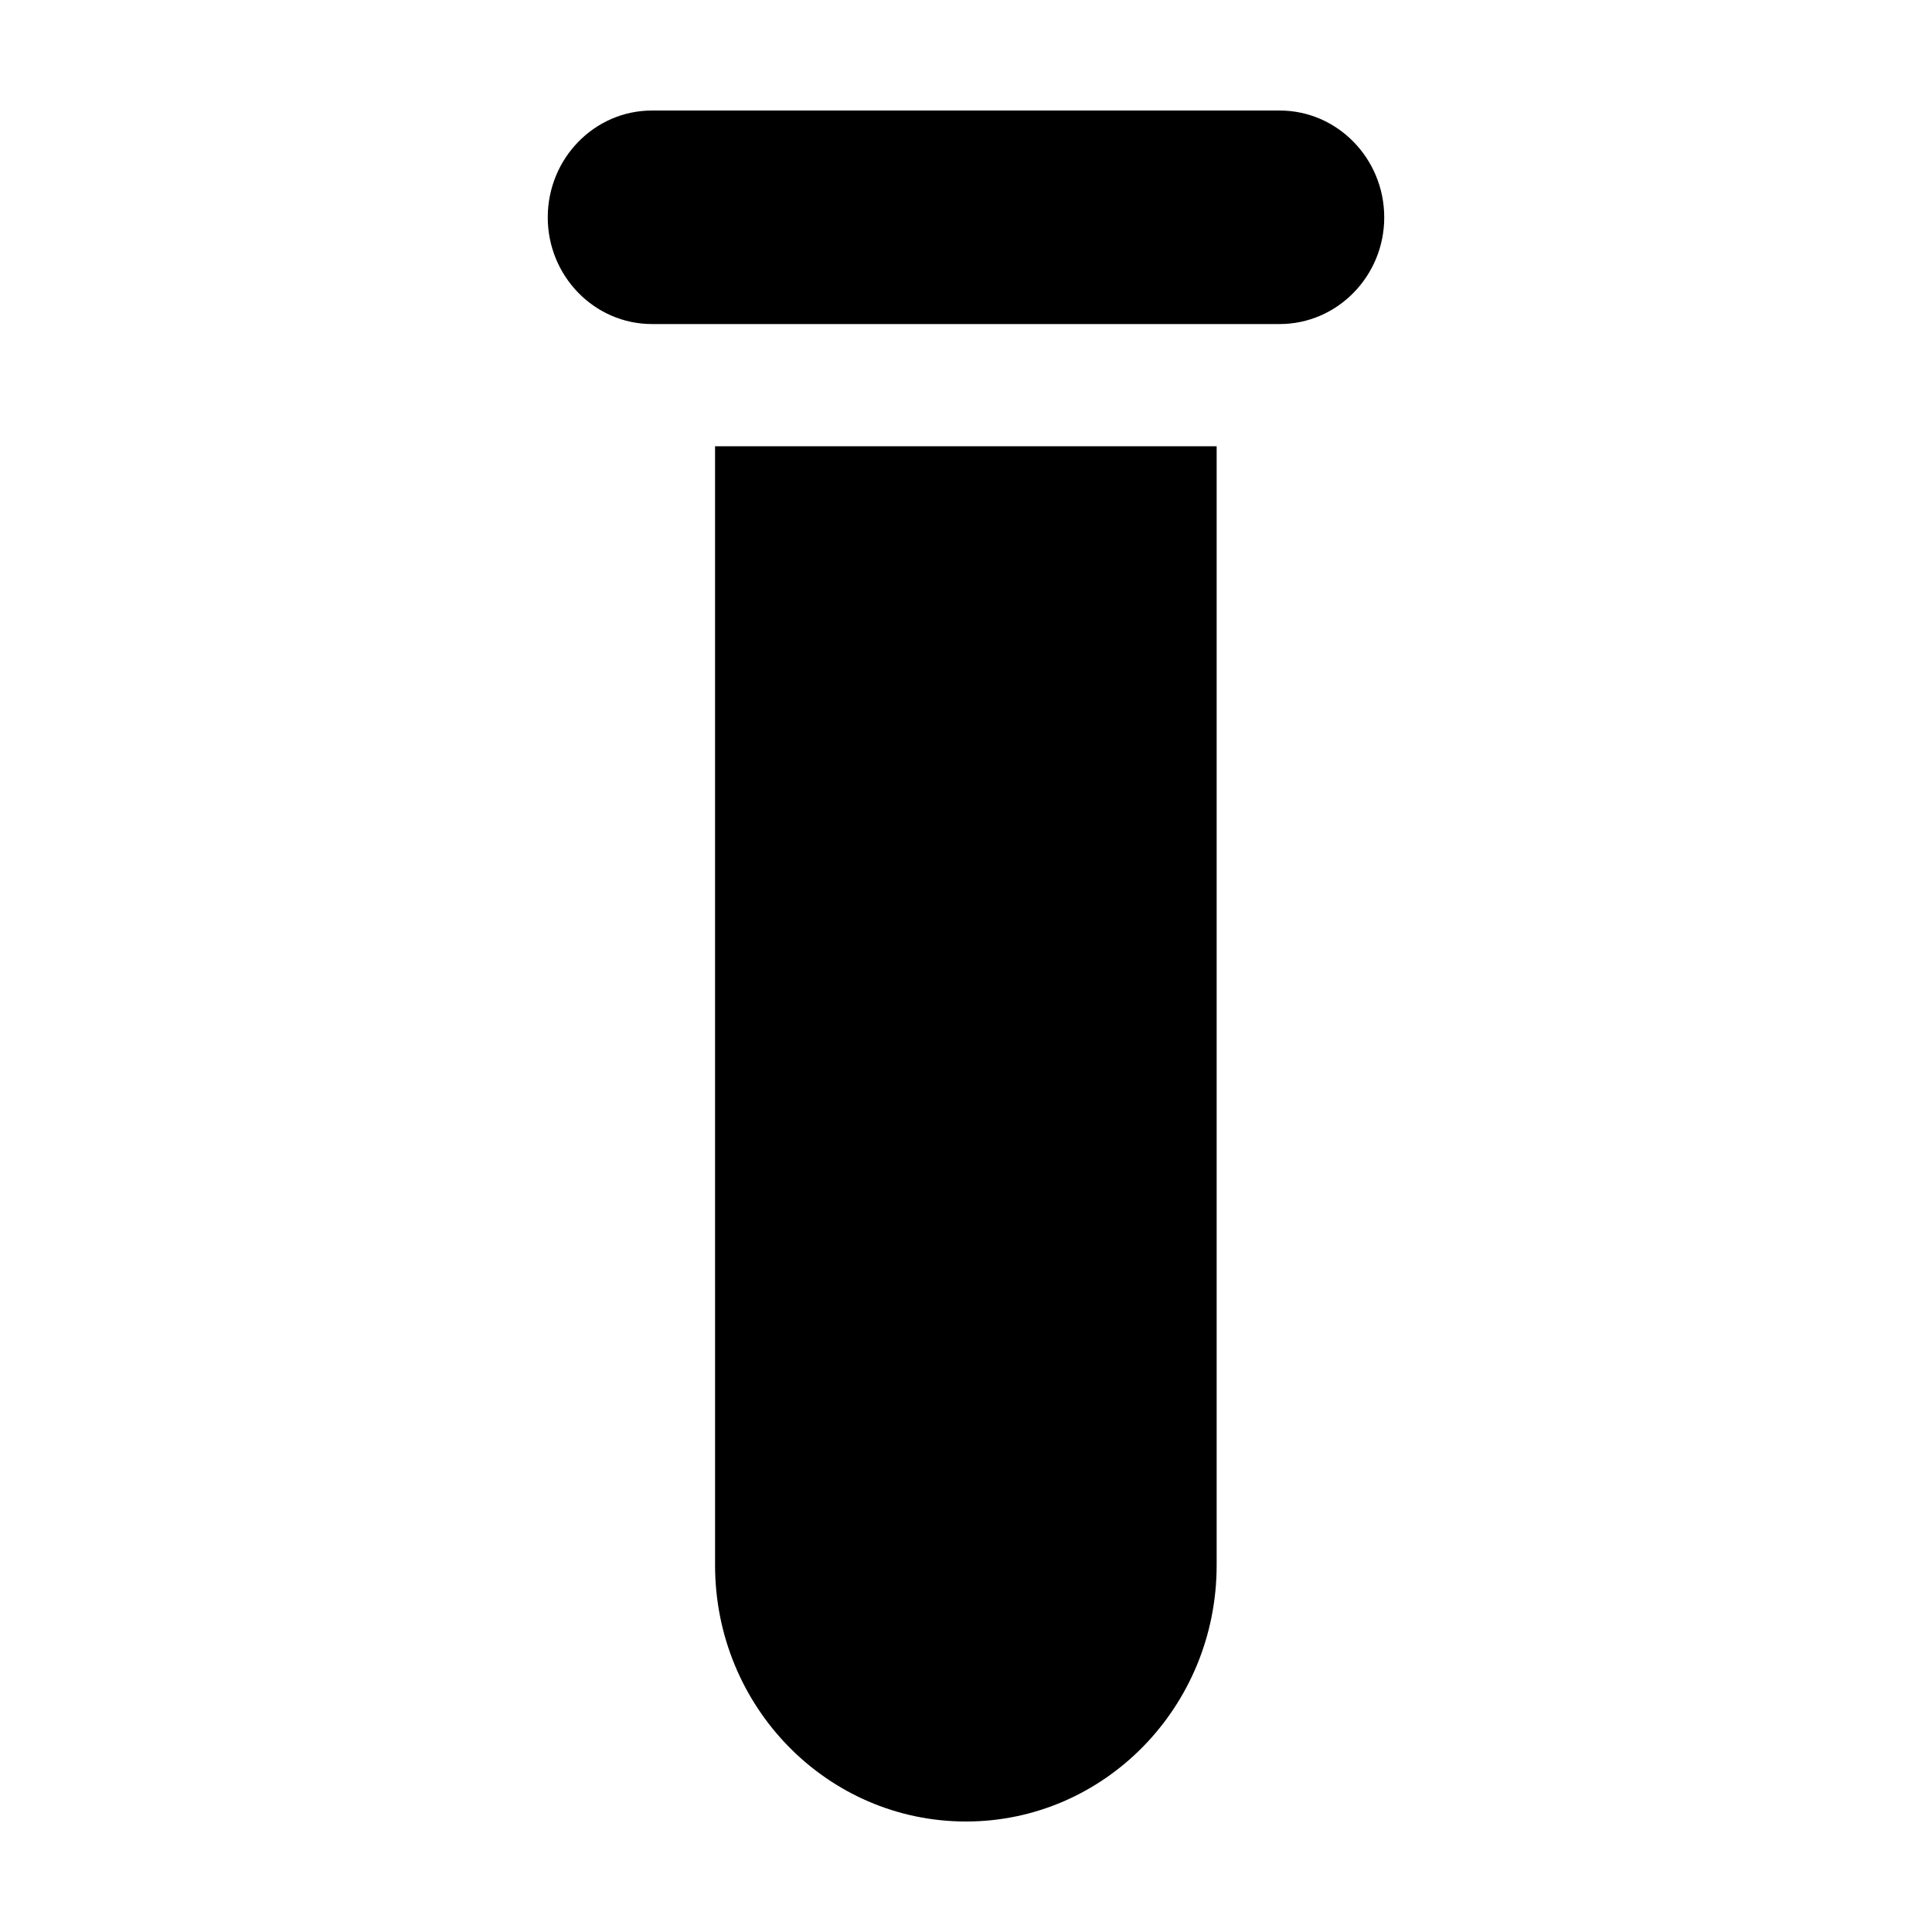<?xml version="1.0" encoding="UTF-8"?>
<!-- Uploaded to: ICON Repo, www.svgrepo.com, Generator: ICON Repo Mixer Tools -->
<svg fill="#000000" width="800px" height="800px" version="1.1" viewBox="144 144 512 512" xmlns="http://www.w3.org/2000/svg">
 <path d="m483.13 173.29h-166.34c-15.277 0-27.629 12.711-27.629 28.332 0 15.543 12.352 28.254 27.629 28.254h166.34c15.277 0 27.707-12.711 27.707-28.254 0-15.621-12.43-28.332-27.707-28.332zm-149.63 385.51c0 37.562 29.766 67.918 66.504 67.918 36.652 0 66.422-30.355 66.422-67.918v-296.54h-132.93z" fill-rule="evenodd"/>
</svg>